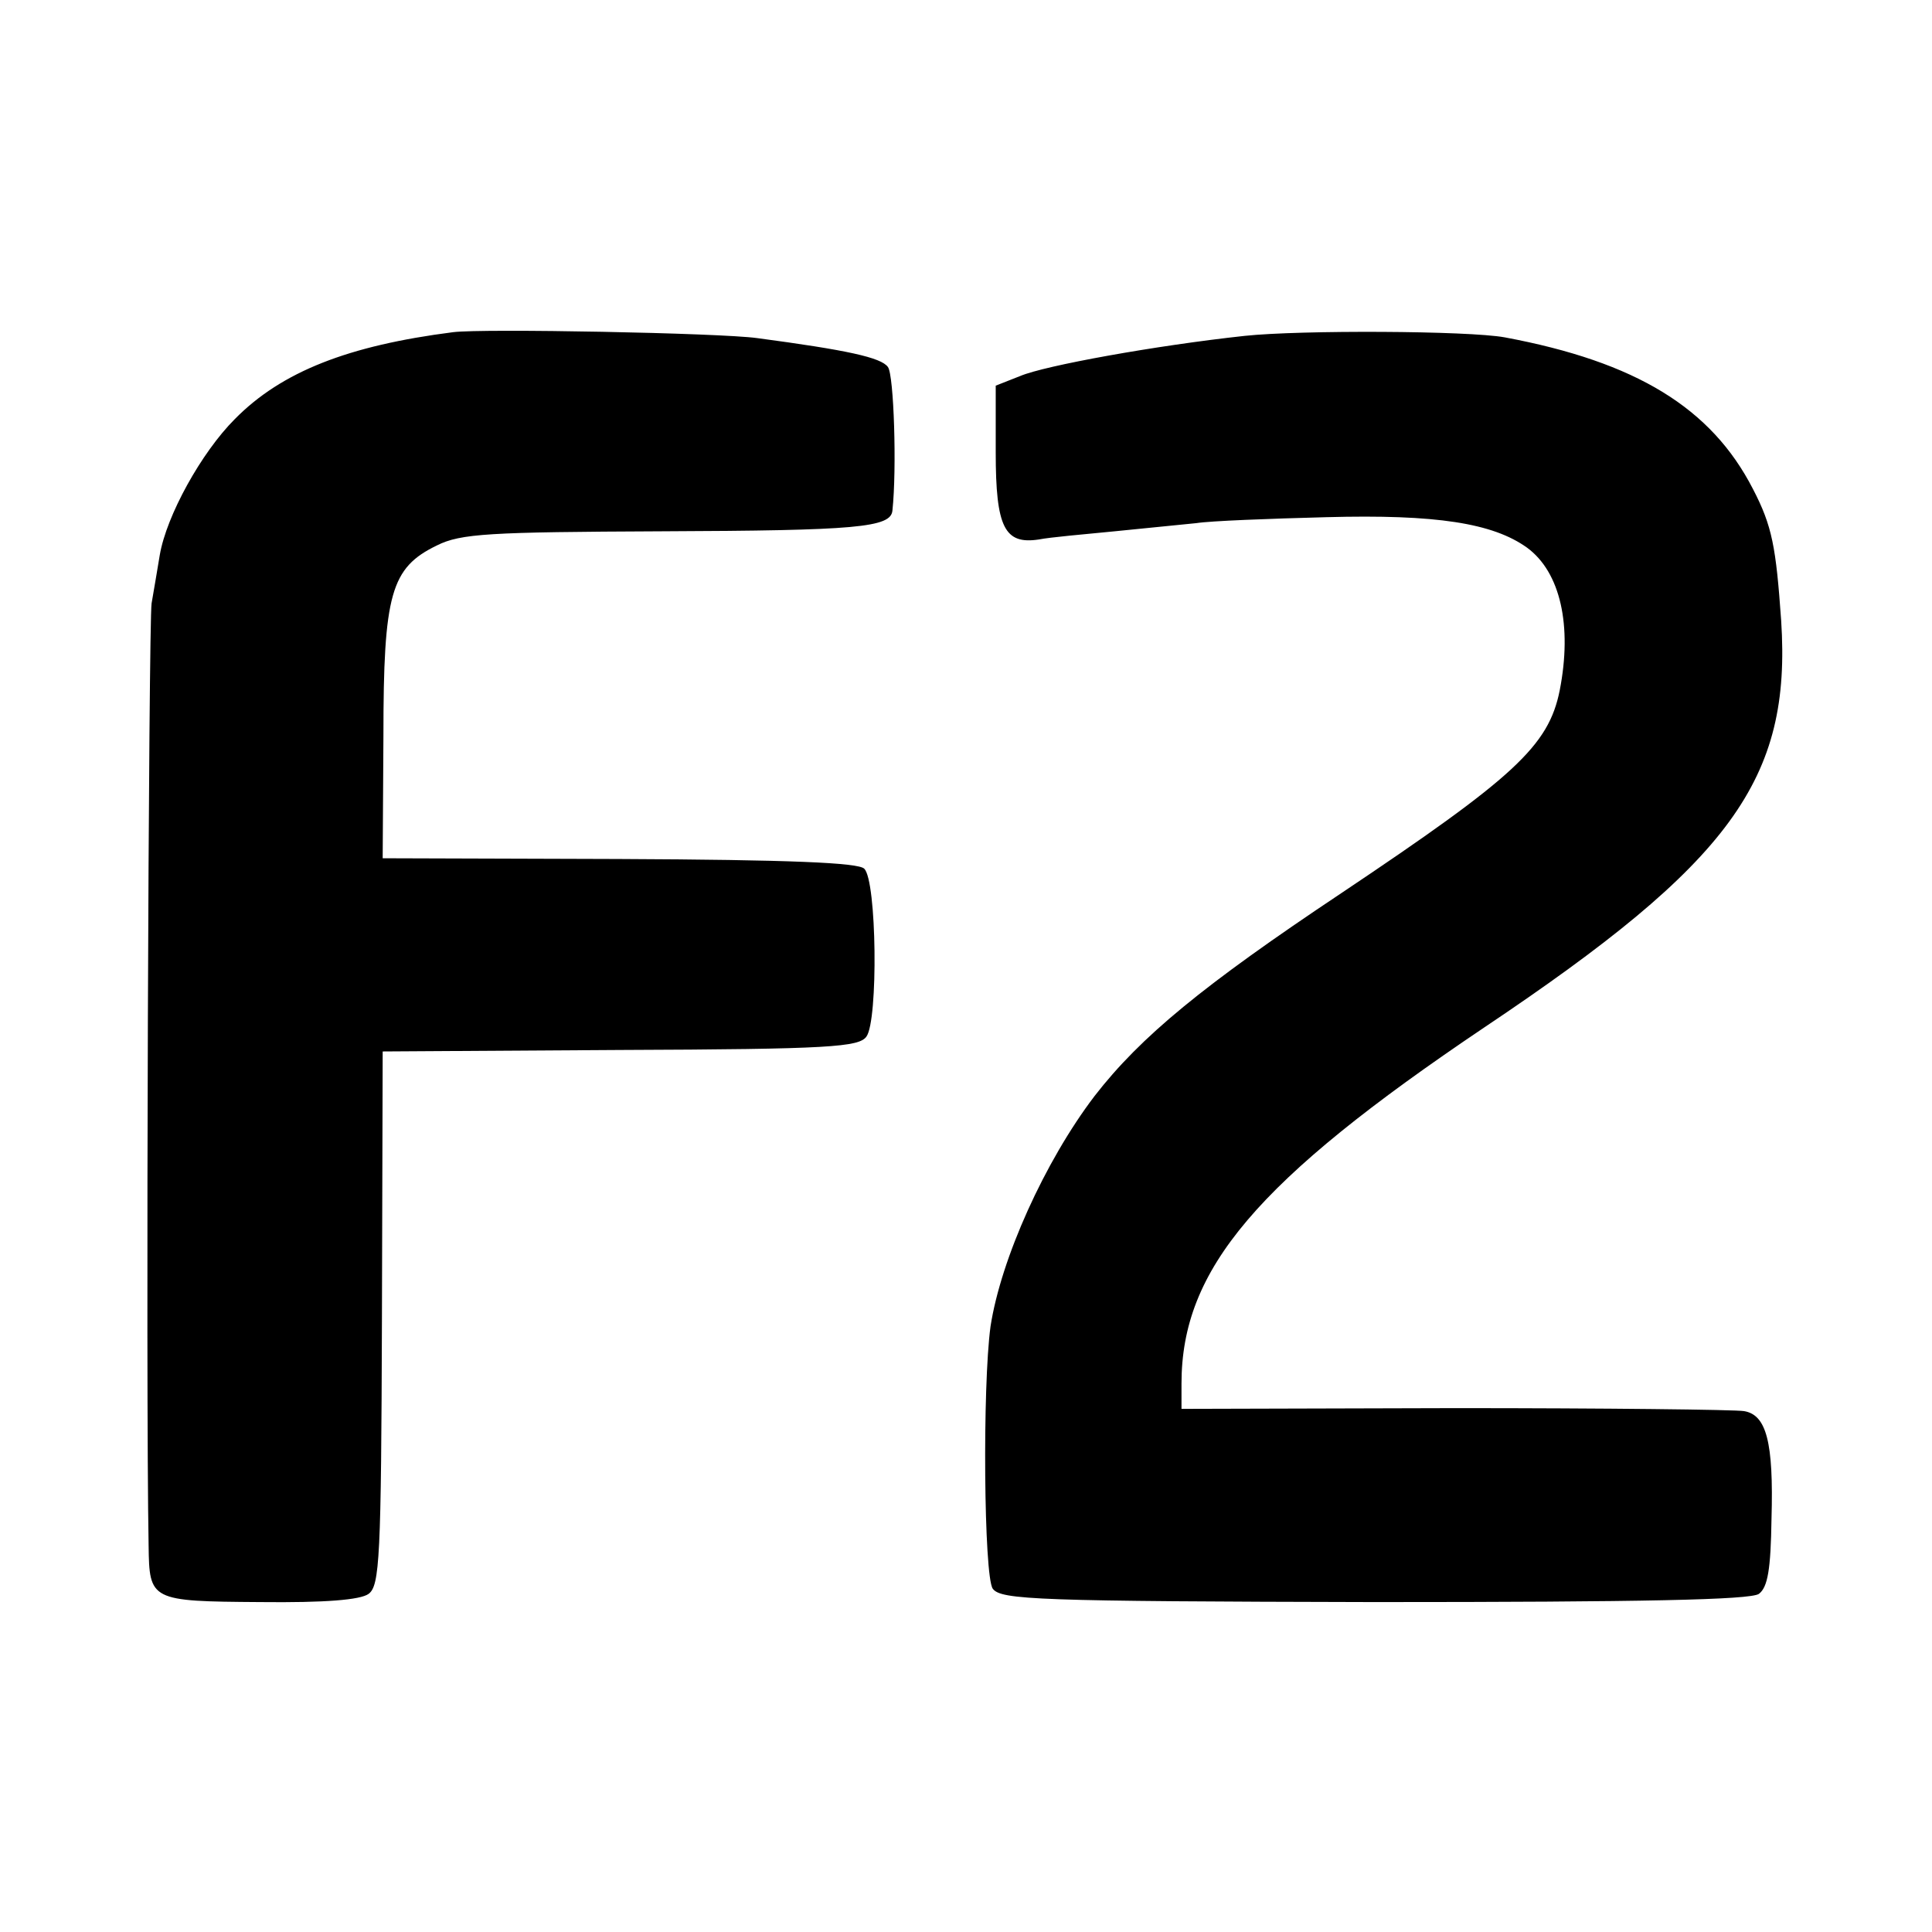 <svg version="1" xmlns="http://www.w3.org/2000/svg" width="346.667" height="346.667" viewBox="0 0 260 260"><path d="M61 44.7C46.9 46.5 37.9 50 31.6 56.4c-4.5 4.5-9.2 13-10.1 18.3-.3 1.8-.8 4.8-1.1 6.5-.4 2.6-.8 105-.4 126.8.1 7.4.2 7.5 15 7.6 8.8.1 13.5-.3 14.6-1.1 1.5-1.1 1.7-4.8 1.8-37.1l.1-35.9 32-.2c28.2-.1 32.1-.4 33.1-1.8 1.6-2.2 1.4-21-.3-22.6-.8-.8-9.9-1.2-33-1.3l-31.8-.1.1-16.5c0-19.1 1-22.6 7.2-25.6 3.2-1.6 7-1.8 30.2-1.9 26.3-.1 30.9-.5 31.1-2.8.6-5.6.2-18.2-.6-19.3-.9-1.3-5.6-2.3-17.6-3.9-5.1-.7-36.9-1.3-40.9-.8zM167.5 45.2c-12 1.3-26.9 4-30.2 5.4l-3.3 1.3v9c0 10.1 1.2 12.4 5.8 11.7 1.5-.3 6.1-.7 10.2-1.1 4.1-.4 9.1-.9 11-1.1 1.9-.3 9.8-.6 17.5-.8 14.8-.4 22.4.8 27 4.1 4.5 3.3 6.1 10.5 4.4 19.2-1.5 7.5-6.1 11.7-29.4 27.3-18.6 12.4-27 19.3-33.2 27.3-6.7 8.8-12.6 21.9-14 31-1.1 8.1-.9 33.6.3 35.3 1.1 1.5 5.9 1.7 51.4 1.8 36.2 0 50.5-.3 51.7-1.1 1.2-.9 1.6-3.3 1.7-10.1.3-10.4-.7-14-3.7-14.5-1.2-.2-18.7-.4-38.9-.4l-36.8.1v-3.4c0-15.4 10.1-27.3 40.7-47.9 33.3-22.3 41.4-33.4 40-54.8-.7-9.9-1.2-12.7-3.8-17.7-5.6-10.9-15.7-17.1-33.4-20.4-4.9-.9-27.5-1-35-.2z"/></svg>